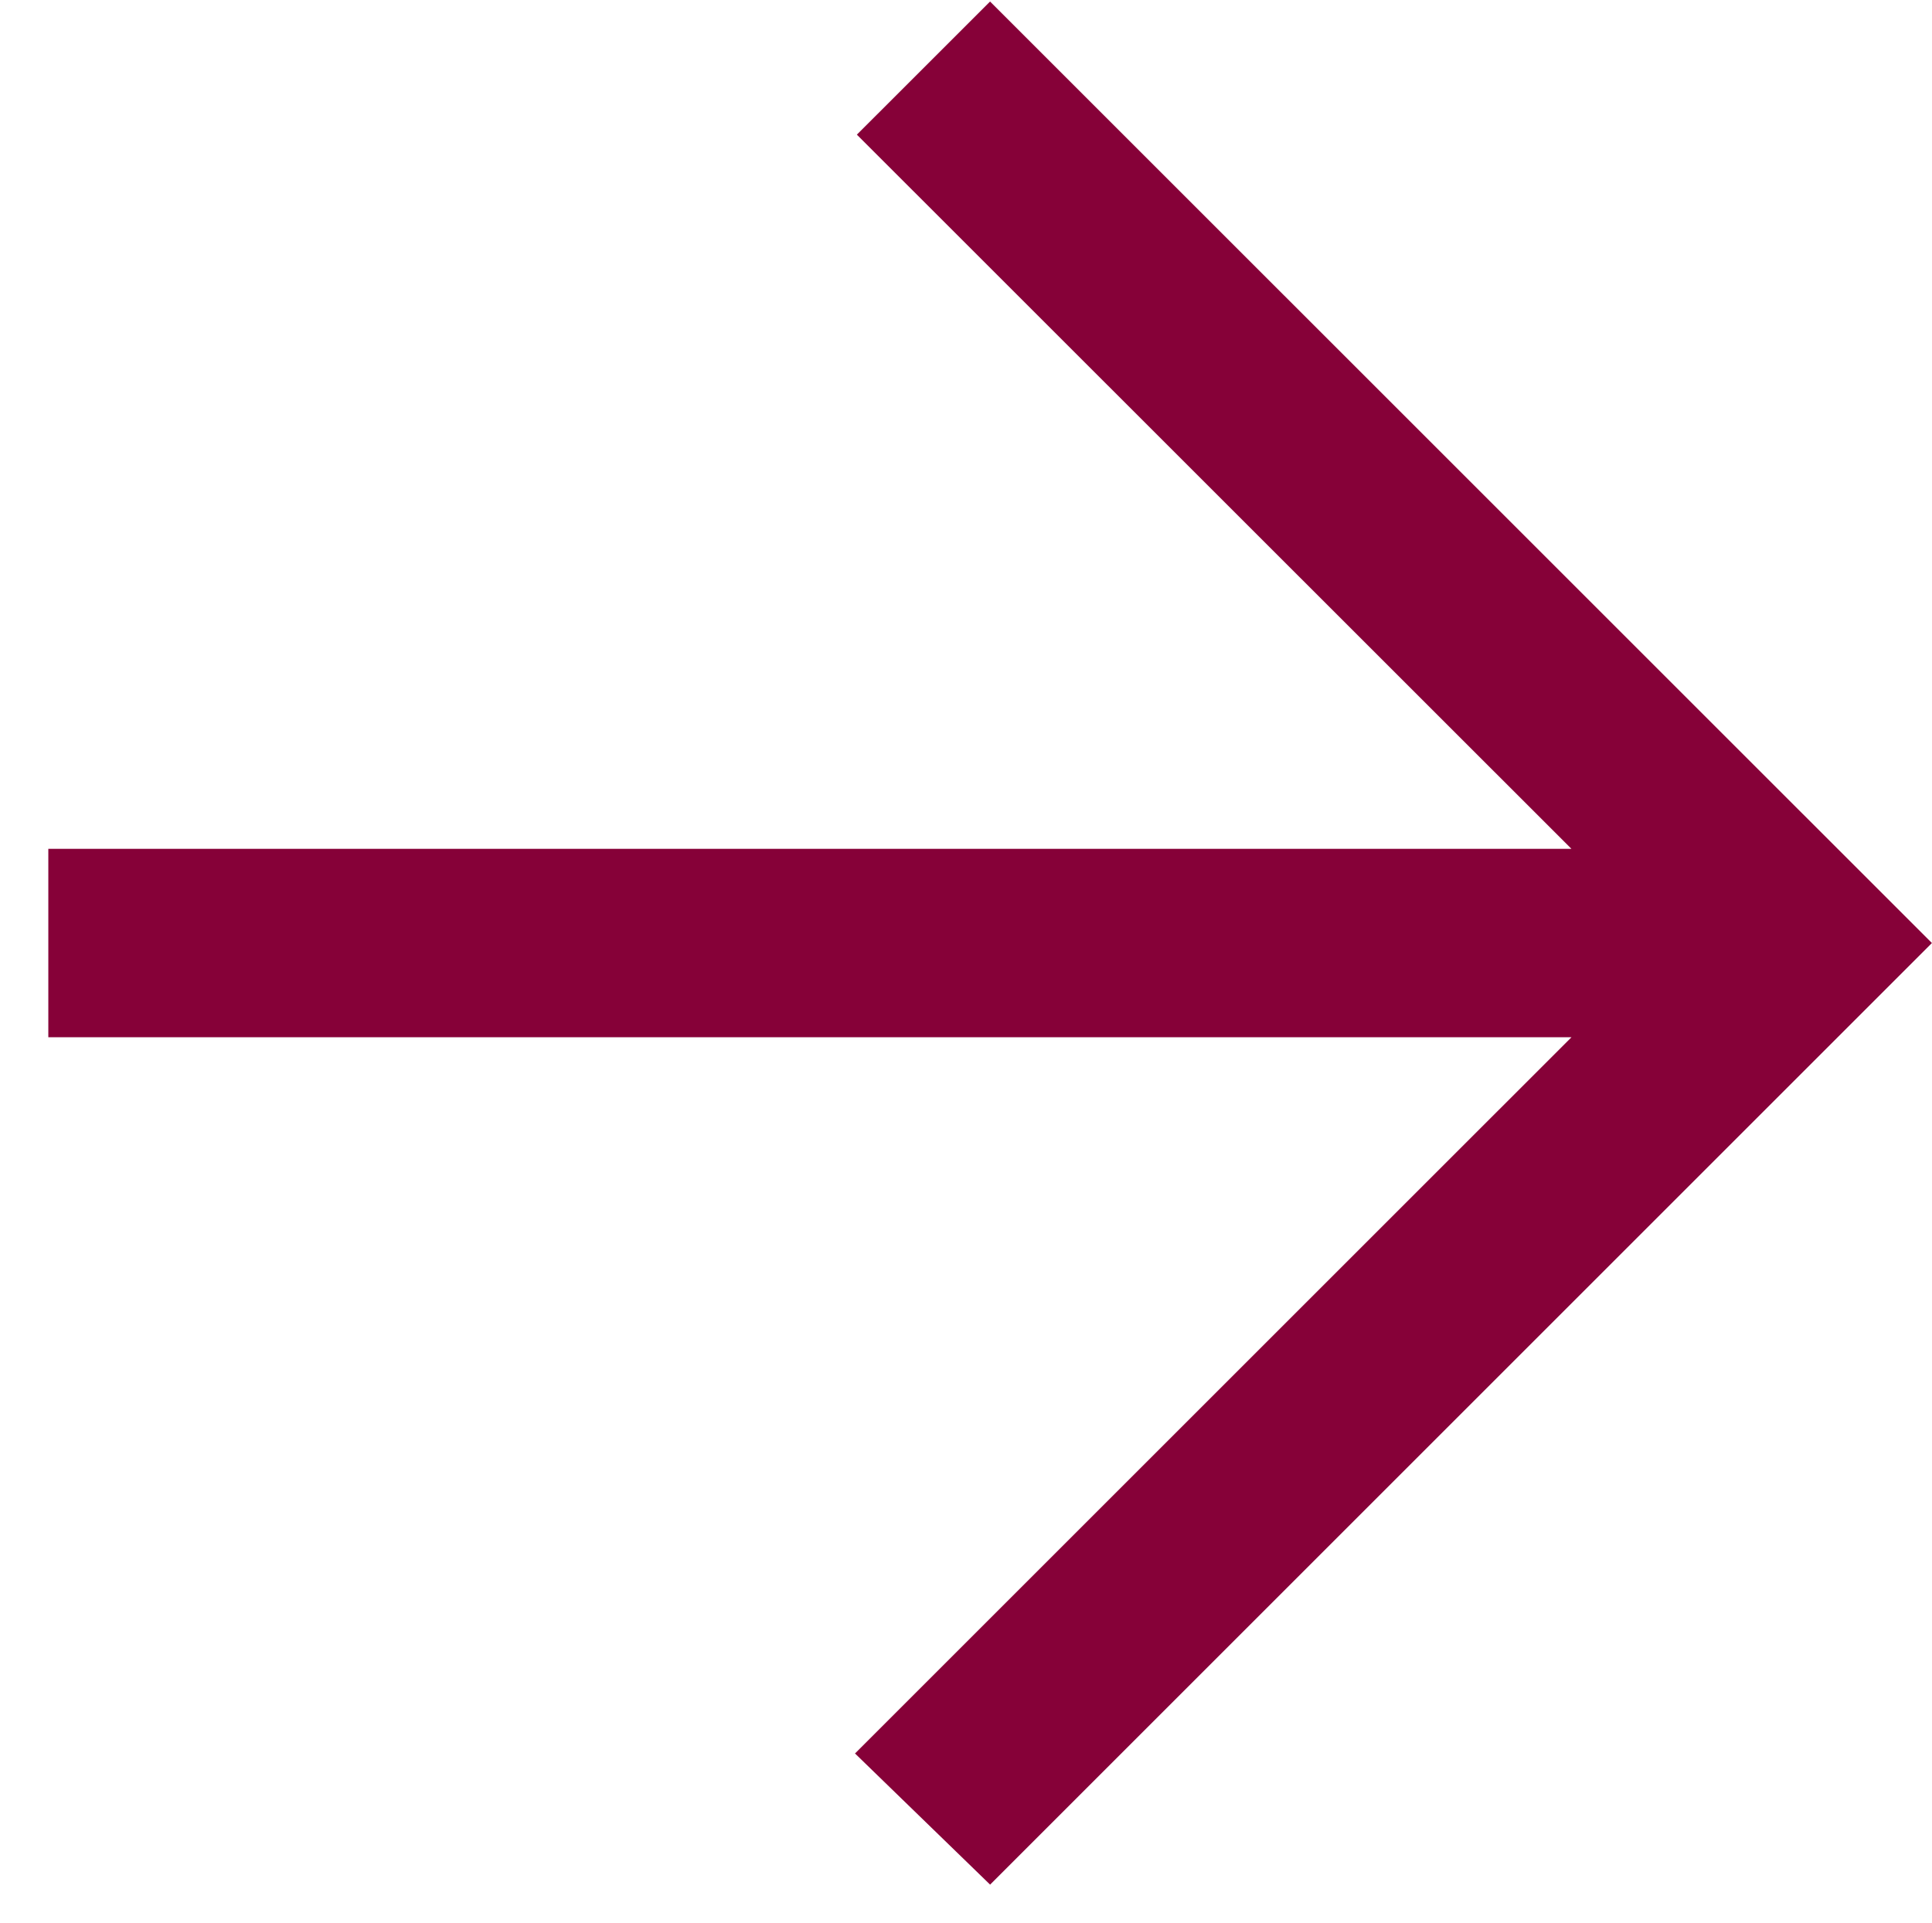 <svg xmlns="http://www.w3.org/2000/svg" width="40.382" height="40.203" viewBox="0 0 40.382 40.203"><rect width="40.203" height="40.203" transform="translate(0)" fill="none"/><g transform="translate(1.01 0.033)"><path d="M103.686,6518.37l-2.825-2.743,14.975-14.974H84v-3.939h31.836L100.9,6481.782l2.784-2.783c7.207,7.205,12.788,12.786,19.686,19.684l-19.686,19.687" transform="translate(-84 -6479)" fill="#860138" fill-rule="evenodd"/></g></svg>